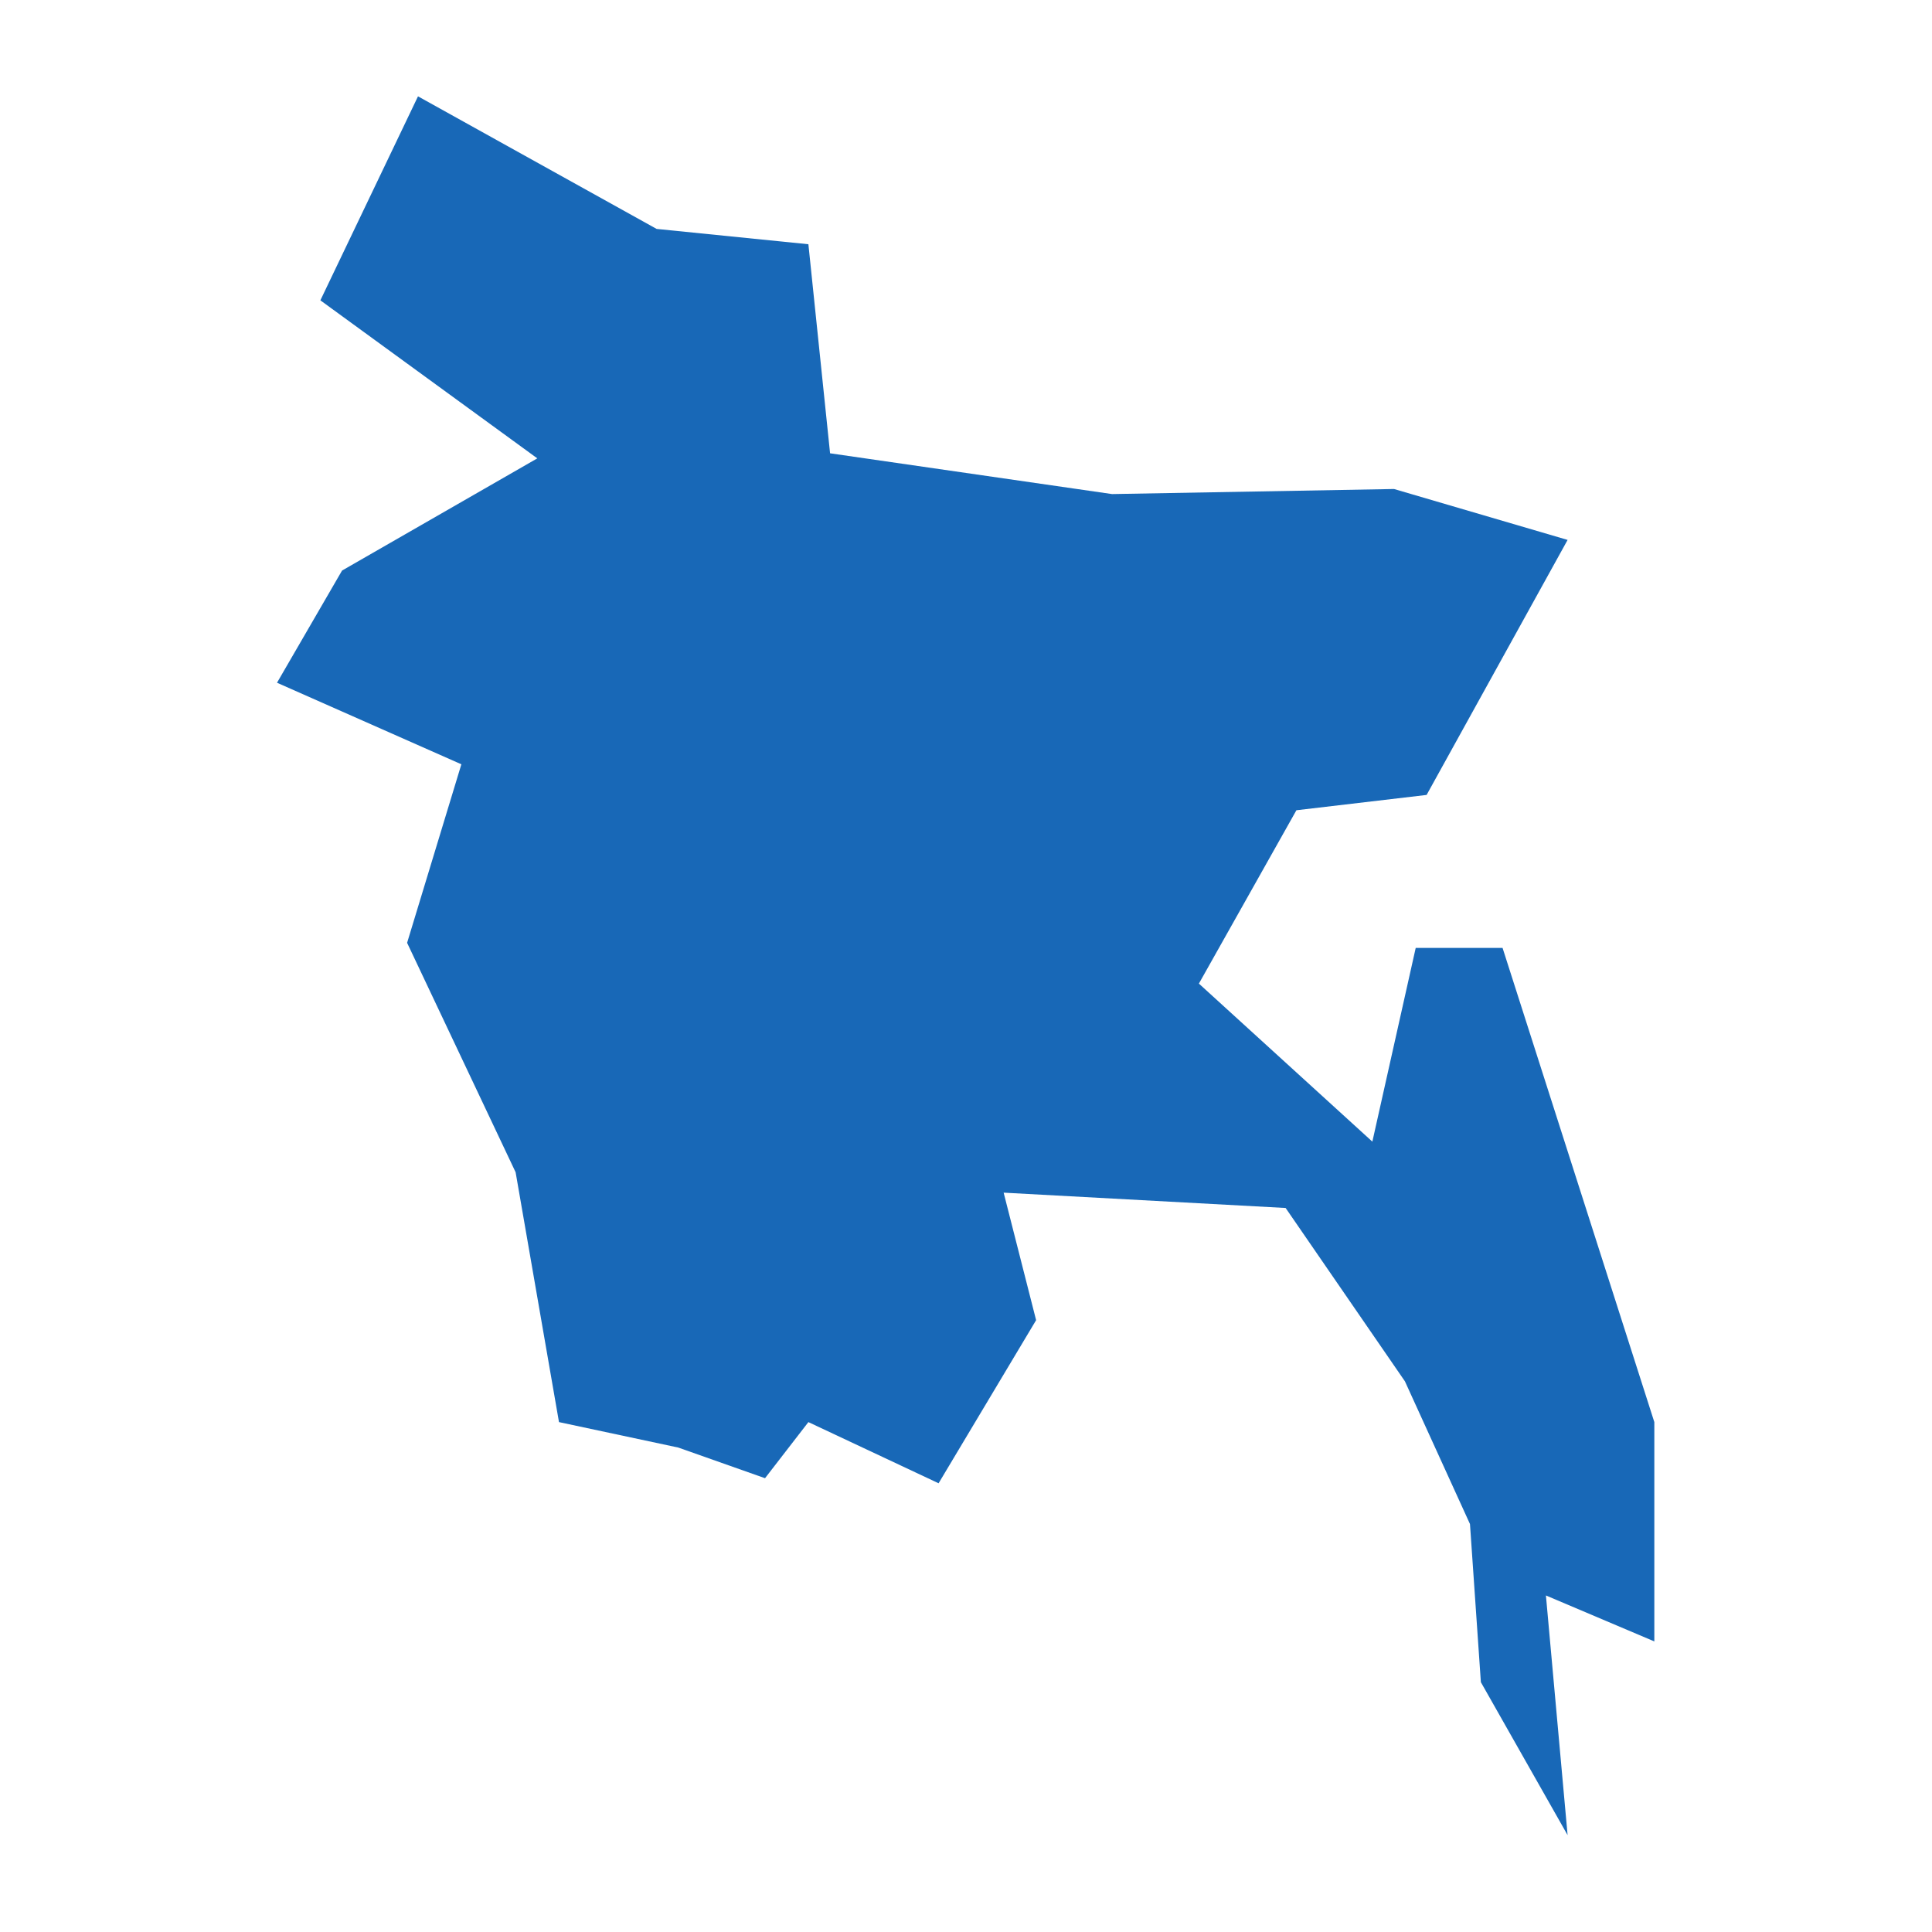 <?xml version="1.0" standalone="no"?>

<svg version="1.0" xmlns="http://www.w3.org/2000/svg" viewBox="0 0 1024 1024" preserveAspectRatio="xMidYMid meet" width="1024pt" height="1024pt">
 <g transform="translate(-43190.343,-32718.33)scale(57.175)" fill="#000000" stroke="none">
    <path
    d="M770.742,585.432L770.742,587.465L769.737,587.039L769.938,589.261L769.134,587.843L769.033,586.377L768.43,585.054L767.324,583.447L764.71,583.305L765.011,584.487L764.107,585.999L762.9,585.432L762.498,585.952L761.694,585.668L760.588,585.432L760.186,583.116L759.18,580.989L759.683,579.334L757.974,578.578L758.577,577.538L760.387,576.498L758.376,575.033L759.281,573.142L761.493,574.371L762.9,574.513L763.101,576.451L765.715,576.829L768.329,576.782L769.938,577.254L768.631,579.618L767.424,579.76L766.52,581.367L768.128,582.832L768.53,581.036L769.335,581.036Z"
    fill="#1868b7"
    />
  </g>
</svg>